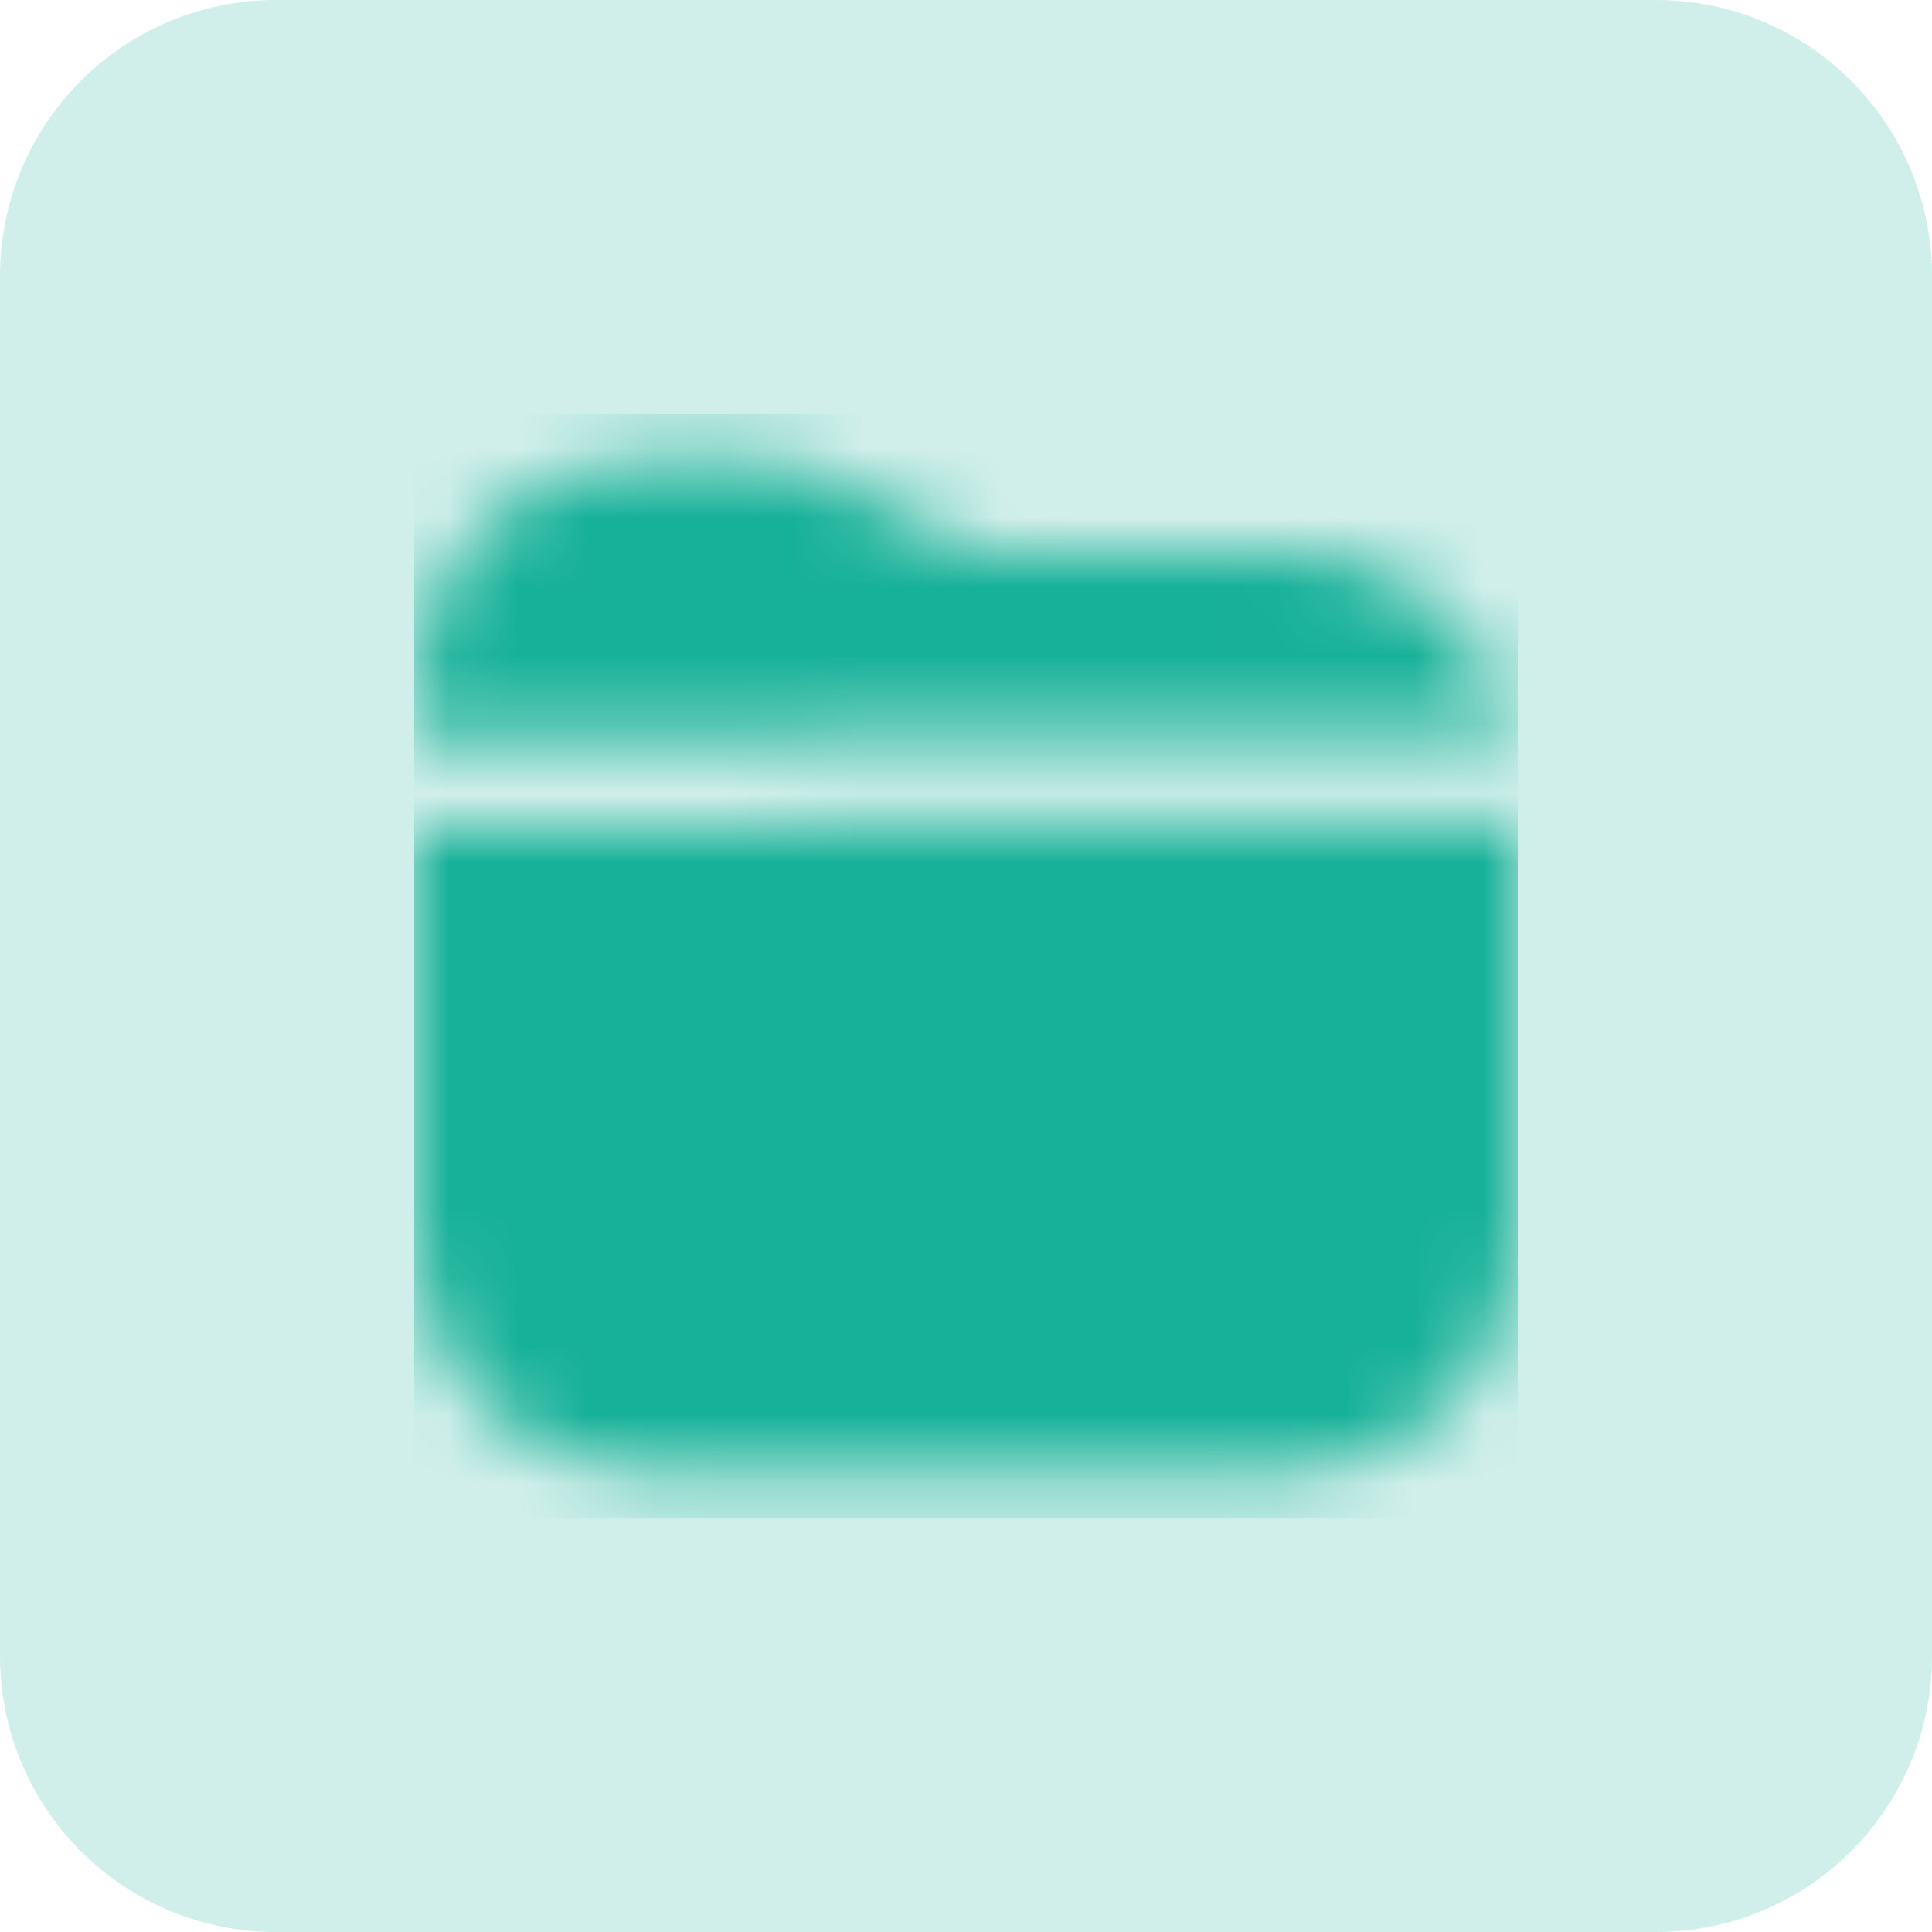 <?xml version="1.0" encoding="UTF-8"?> <svg xmlns="http://www.w3.org/2000/svg" width="28" height="28" viewBox="0 0 28 28" fill="none"><path d="M0 4C0 1.791 1.791 0 4 0H24C26.209 0 28 1.791 28 4V24C28 26.209 26.209 28 24 28H4C1.791 28 0 26.209 0 24V4Z" fill="#D1EFEA"></path><g clip-path="url(#clip0_2069_45115)"><mask id="mask0_2069_45115" style="mask-type:alpha" maskUnits="userSpaceOnUse" x="6" y="5" width="16" height="17"><g clip-path="url(#clip1_2069_45115)"><path d="M6 11.993V17.999C6.002 19.84 7.493 21.331 9.333 21.333H18.667C20.507 21.331 21.998 19.84 22 17.999V11.919L6 11.993Z" fill="#4D5868"></path><path d="M18.667 8H14.315C14.212 8 14.11 7.978 14.017 7.933L11.913 6.877C11.635 6.739 11.329 6.667 11.019 6.666H9.333C7.493 6.669 6.002 8.16 6 10V10.66L21.909 10.586C21.561 9.075 20.218 8.003 18.667 8Z" fill="#4D5868"></path></g></mask><g mask="url(#mask0_2069_45115)"><rect x="6" y="6" width="16" height="16" fill="#17B198"></rect></g></g><defs><clipPath id="clip0_2069_45115"><rect width="16" height="16" fill="white" transform="translate(6 6)"></rect></clipPath><clipPath id="clip1_2069_45115"><rect width="16" height="16" fill="white" transform="translate(6 6)"></rect></clipPath></defs></svg> 